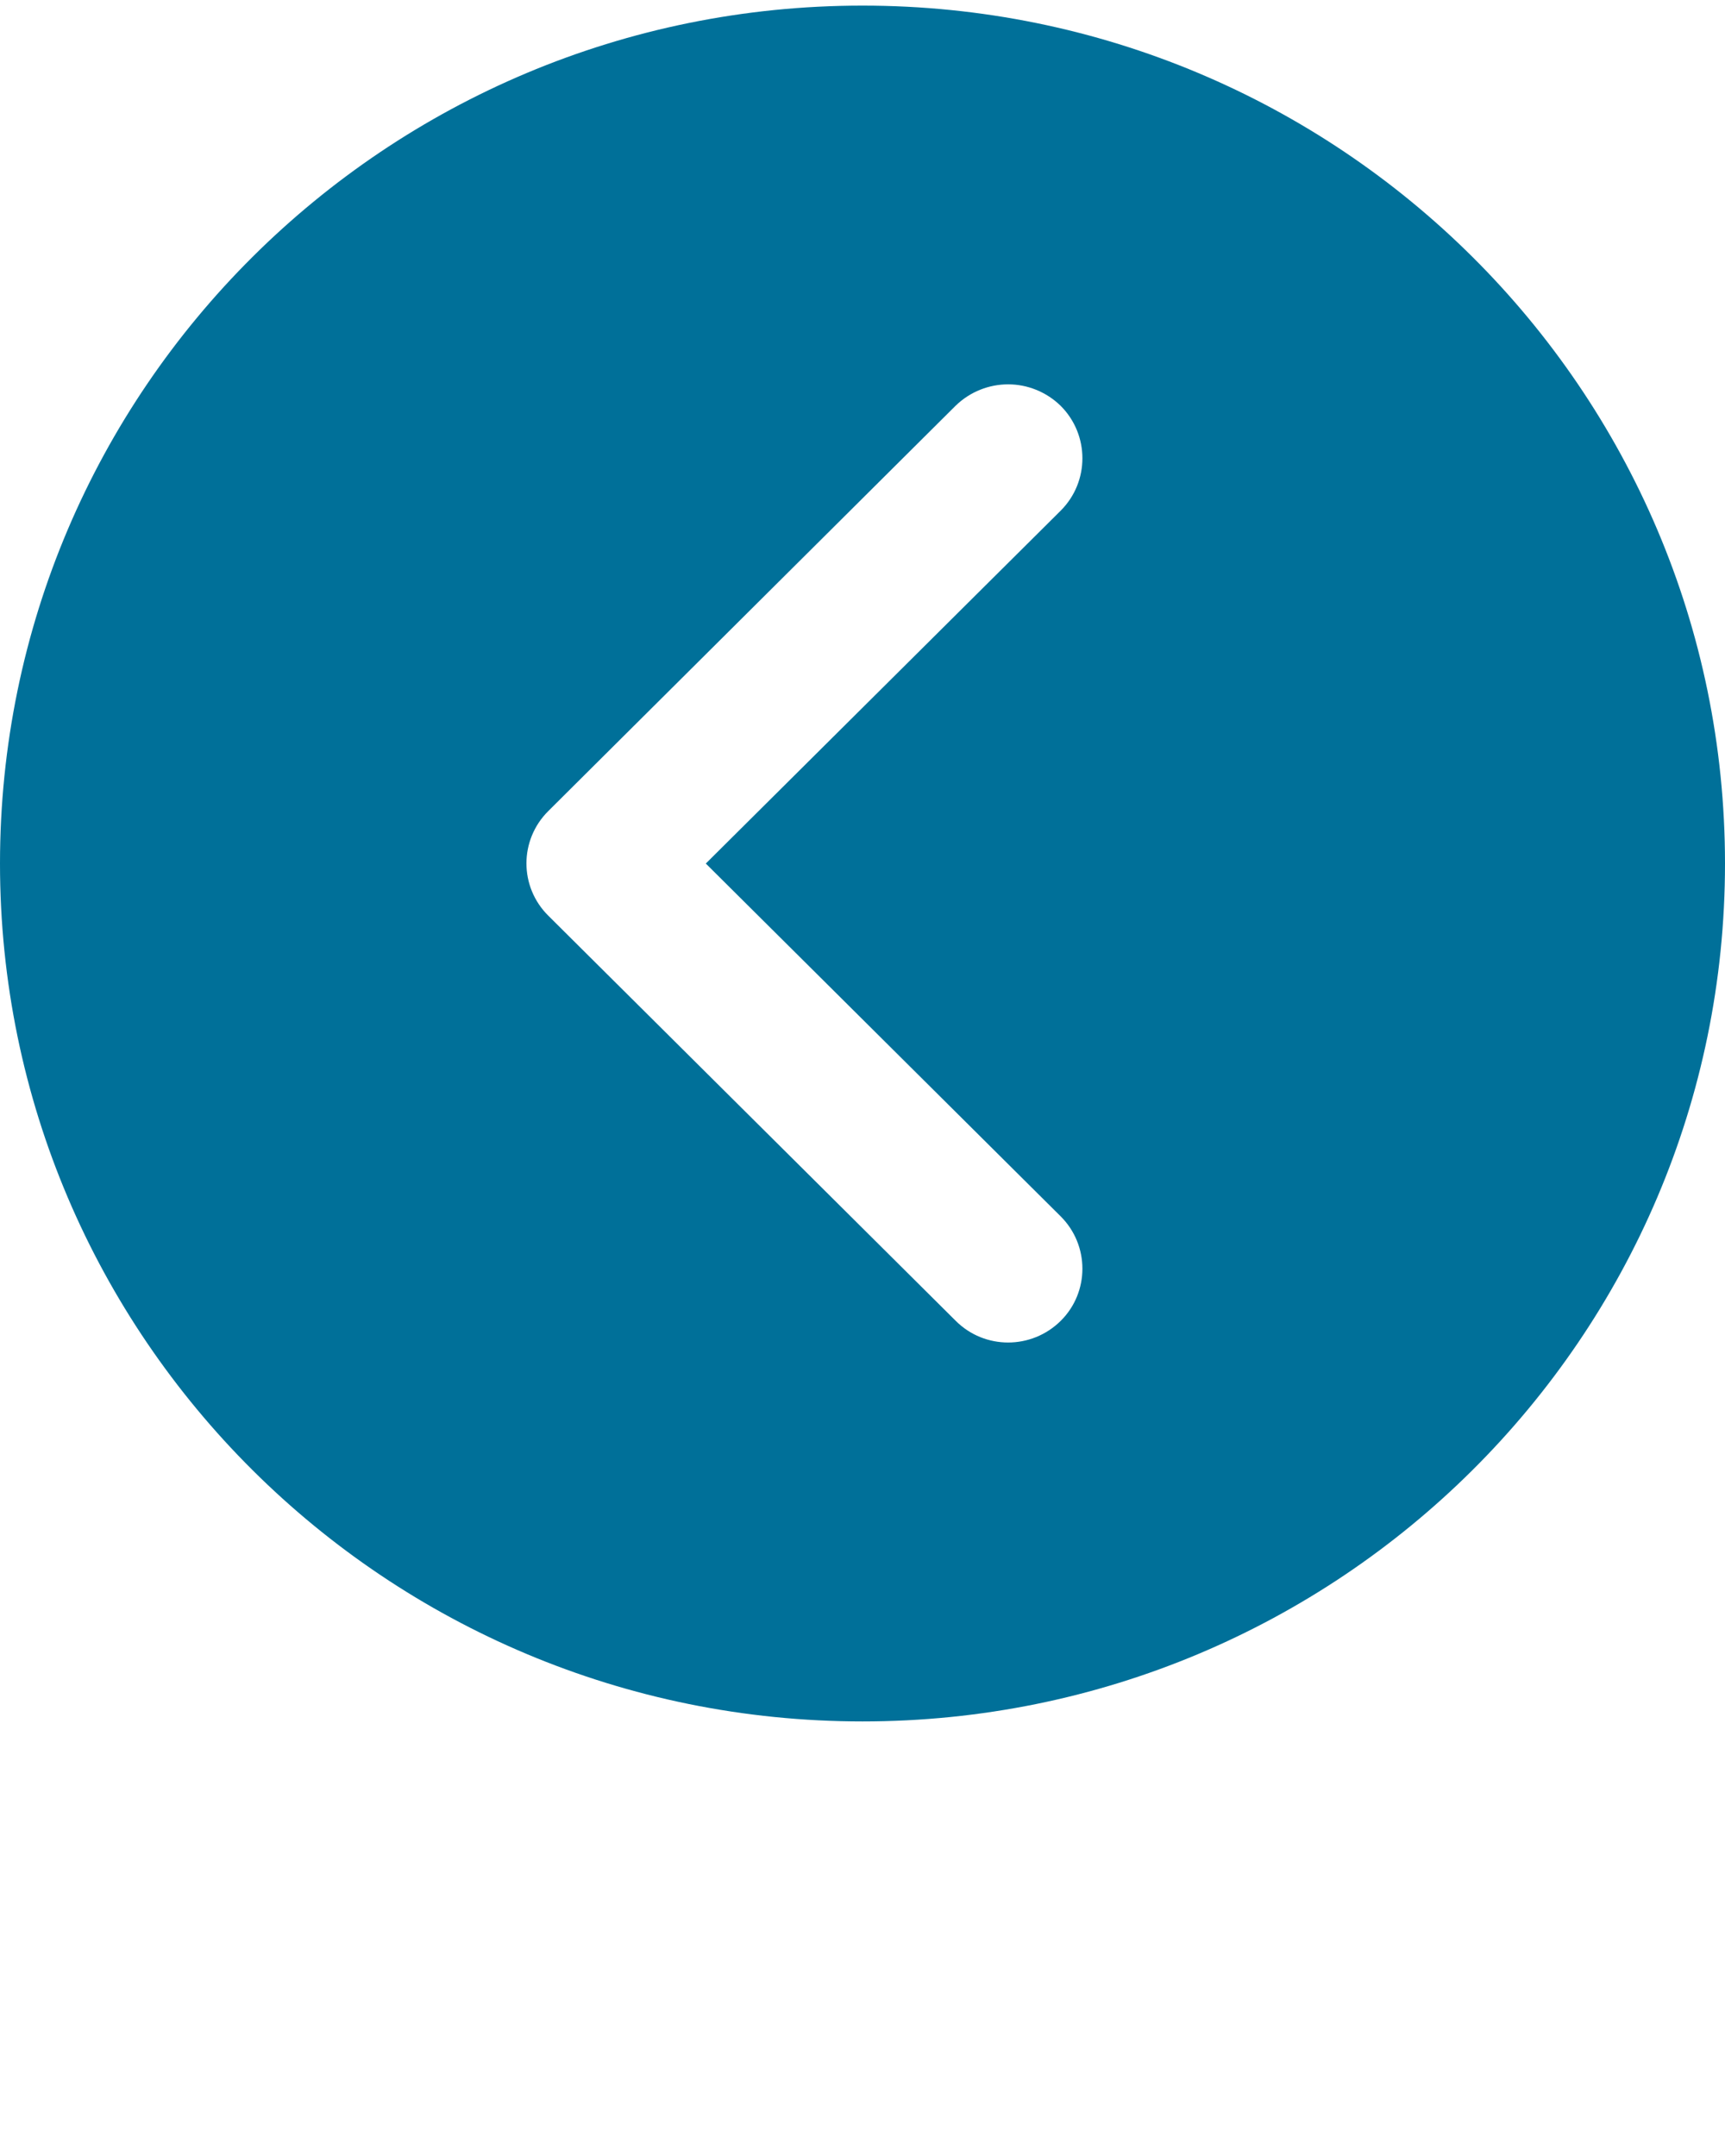   <svg xmlns="http://www.w3.org/2000/svg" xmlns:xlink="http://www.w3.org/1999/xlink" width="24px" height="30px" viewBox="0 0 24 30" version="1.1">
            <defs>
                <g>
                    <symbol overflow="visible" id="glyph0-0">
                        <path style="stroke:none;" d="M 0.188 0 L 0.188 -0.953 L 0.953 -0.953 L 0.953 0 Z M 0.219 -0.031 L 0.938 -0.031 L 0.938 -0.922 L 0.219 -0.922 Z M 0.219 -0.031 " />
                    </symbol>
                    <symbol overflow="visible" id="glyph0-1">
                        <path style="stroke:none;" d="M 0.812 -0.406 L 1.031 -0.328 C 1 -0.211 0.941 -0.125 0.859 -0.062 C 0.785 -0.008 0.691 0.016 0.578 0.016 C 0.43 0.016 0.312 -0.031 0.219 -0.125 C 0.125 -0.227 0.078 -0.363 0.078 -0.531 C 0.078 -0.707 0.125 -0.848 0.219 -0.953 C 0.312 -1.055 0.43 -1.109 0.578 -1.109 C 0.711 -1.109 0.82 -1.066 0.906 -0.984 C 0.957 -0.941 1 -0.875 1.031 -0.781 L 0.812 -0.734 C 0.789 -0.785 0.758 -0.828 0.719 -0.859 C 0.676 -0.898 0.629 -0.922 0.578 -0.922 C 0.492 -0.922 0.426 -0.891 0.375 -0.828 C 0.32 -0.773 0.297 -0.68 0.297 -0.547 C 0.297 -0.41 0.32 -0.312 0.375 -0.25 C 0.426 -0.195 0.488 -0.172 0.562 -0.172 C 0.625 -0.172 0.676 -0.188 0.719 -0.219 C 0.758 -0.258 0.789 -0.32 0.812 -0.406 Z M 0.812 -0.406 " />
                    </symbol>
                    <symbol overflow="visible" id="glyph0-2">
                        <path style="stroke:none;" d="M 0.312 0 L 0.094 0 L 0.094 -0.781 L 0.297 -0.781 L 0.297 -0.672 C 0.328 -0.723 0.352 -0.754 0.375 -0.766 C 0.406 -0.785 0.441 -0.797 0.484 -0.797 C 0.523 -0.797 0.566 -0.785 0.609 -0.766 L 0.547 -0.578 C 0.516 -0.609 0.484 -0.625 0.453 -0.625 C 0.422 -0.625 0.395 -0.613 0.375 -0.594 C 0.352 -0.57 0.336 -0.539 0.328 -0.5 C 0.316 -0.457 0.312 -0.375 0.312 -0.25 Z M 0.312 0 " />
                    </symbol>
                    <symbol overflow="visible" id="glyph0-3">
                        <path style="stroke:none;" d="M 0.562 -0.25 L 0.781 -0.219 C 0.75 -0.133 0.703 -0.07 0.641 -0.031 C 0.586 0 0.52 0.016 0.438 0.016 C 0.289 0.016 0.188 -0.023 0.125 -0.109 C 0.07 -0.18 0.047 -0.273 0.047 -0.391 C 0.047 -0.516 0.078 -0.613 0.141 -0.688 C 0.211 -0.758 0.301 -0.797 0.406 -0.797 C 0.531 -0.797 0.625 -0.758 0.688 -0.688 C 0.758 -0.613 0.797 -0.492 0.797 -0.328 L 0.266 -0.328 C 0.266 -0.266 0.281 -0.219 0.312 -0.188 C 0.344 -0.156 0.383 -0.141 0.438 -0.141 C 0.469 -0.141 0.492 -0.145 0.516 -0.156 C 0.535 -0.176 0.551 -0.207 0.562 -0.25 Z M 0.578 -0.453 C 0.578 -0.516 0.562 -0.562 0.531 -0.594 C 0.5 -0.625 0.461 -0.641 0.422 -0.641 C 0.379 -0.641 0.344 -0.625 0.312 -0.594 C 0.281 -0.562 0.266 -0.516 0.266 -0.453 Z M 0.578 -0.453 " />
                    </symbol>
                    <symbol overflow="visible" id="glyph0-4">
                        <path style="stroke:none;" d="M 0.266 -0.547 L 0.078 -0.578 C 0.098 -0.648 0.133 -0.703 0.188 -0.734 C 0.238 -0.773 0.316 -0.797 0.422 -0.797 C 0.516 -0.797 0.582 -0.785 0.625 -0.766 C 0.676 -0.742 0.707 -0.719 0.719 -0.688 C 0.738 -0.656 0.75 -0.594 0.75 -0.5 L 0.75 -0.266 C 0.75 -0.191 0.75 -0.141 0.75 -0.109 C 0.758 -0.078 0.773 -0.039 0.797 0 L 0.594 0 C 0.582 -0.008 0.578 -0.031 0.578 -0.062 C 0.566 -0.07 0.562 -0.078 0.562 -0.078 C 0.531 -0.047 0.492 -0.02 0.453 0 C 0.41 0.008 0.363 0.016 0.312 0.016 C 0.238 0.016 0.176 -0.004 0.125 -0.047 C 0.07 -0.086 0.047 -0.145 0.047 -0.219 C 0.047 -0.258 0.055 -0.297 0.078 -0.328 C 0.109 -0.367 0.141 -0.395 0.172 -0.406 C 0.211 -0.426 0.27 -0.445 0.344 -0.469 C 0.438 -0.477 0.504 -0.492 0.547 -0.516 L 0.547 -0.531 C 0.547 -0.57 0.535 -0.598 0.516 -0.609 C 0.492 -0.629 0.457 -0.641 0.406 -0.641 C 0.363 -0.641 0.332 -0.629 0.312 -0.609 C 0.289 -0.598 0.273 -0.578 0.266 -0.547 Z M 0.547 -0.375 C 0.516 -0.363 0.469 -0.352 0.406 -0.344 C 0.352 -0.332 0.32 -0.32 0.312 -0.312 C 0.281 -0.289 0.266 -0.266 0.266 -0.234 C 0.266 -0.203 0.273 -0.176 0.297 -0.156 C 0.316 -0.133 0.344 -0.125 0.375 -0.125 C 0.414 -0.125 0.453 -0.141 0.484 -0.172 C 0.516 -0.18 0.535 -0.203 0.547 -0.234 C 0.547 -0.254 0.547 -0.289 0.547 -0.344 Z M 0.547 -0.375 " />
                    </symbol>
                    <symbol overflow="visible" id="glyph0-5">
                        <path style="stroke:none;" d="M 0.469 -0.781 L 0.469 -0.625 L 0.328 -0.625 L 0.328 -0.297 C 0.328 -0.234 0.328 -0.195 0.328 -0.188 C 0.336 -0.176 0.348 -0.164 0.359 -0.156 C 0.367 -0.156 0.379 -0.156 0.391 -0.156 C 0.41 -0.156 0.438 -0.16 0.469 -0.172 L 0.484 -0.016 C 0.441 0.004 0.391 0.016 0.328 0.016 C 0.285 0.016 0.25 0.008 0.219 0 C 0.188 -0.008 0.164 -0.023 0.156 -0.047 C 0.145 -0.066 0.133 -0.094 0.125 -0.125 C 0.125 -0.156 0.125 -0.207 0.125 -0.281 L 0.125 -0.625 L 0.016 -0.625 L 0.016 -0.781 L 0.125 -0.781 L 0.125 -0.938 L 0.328 -1.062 L 0.328 -0.781 Z M 0.469 -0.781 " />
                    </symbol>
                    <symbol overflow="visible" id="glyph0-6">
                        <path style="stroke:none;" d="M 0.844 0 L 0.641 0 L 0.641 -0.109 C 0.609 -0.066 0.57 -0.035 0.531 -0.016 C 0.488 0.004 0.441 0.016 0.391 0.016 C 0.305 0.016 0.227 -0.02 0.156 -0.094 C 0.094 -0.164 0.062 -0.266 0.062 -0.391 C 0.062 -0.523 0.094 -0.625 0.156 -0.688 C 0.219 -0.758 0.297 -0.797 0.391 -0.797 C 0.484 -0.797 0.562 -0.758 0.625 -0.688 L 0.625 -1.078 L 0.844 -1.078 Z M 0.281 -0.406 C 0.281 -0.32 0.289 -0.266 0.312 -0.234 C 0.344 -0.172 0.391 -0.141 0.453 -0.141 C 0.504 -0.141 0.547 -0.16 0.578 -0.203 C 0.609 -0.242 0.625 -0.305 0.625 -0.391 C 0.625 -0.484 0.609 -0.547 0.578 -0.578 C 0.547 -0.617 0.504 -0.641 0.453 -0.641 C 0.398 -0.641 0.359 -0.617 0.328 -0.578 C 0.297 -0.547 0.281 -0.488 0.281 -0.406 Z M 0.281 -0.406 " />
                    </symbol>
                    <symbol overflow="visible" id="glyph0-7">
                        <path style="stroke:none;" d="" />
                    </symbol>
                    <symbol overflow="visible" id="glyph0-8">
                        <path style="stroke:none;" d="M 0.094 0 L 0.094 -1.078 L 0.312 -1.078 L 0.312 -0.688 C 0.375 -0.758 0.453 -0.797 0.547 -0.797 C 0.641 -0.797 0.719 -0.758 0.781 -0.688 C 0.844 -0.625 0.875 -0.531 0.875 -0.406 C 0.875 -0.27 0.844 -0.164 0.781 -0.094 C 0.719 -0.02 0.641 0.016 0.547 0.016 C 0.492 0.016 0.445 0.004 0.406 -0.016 C 0.363 -0.035 0.328 -0.066 0.297 -0.109 L 0.297 0 Z M 0.312 -0.406 C 0.312 -0.32 0.32 -0.266 0.344 -0.234 C 0.383 -0.172 0.438 -0.141 0.5 -0.141 C 0.539 -0.141 0.578 -0.16 0.609 -0.203 C 0.641 -0.242 0.656 -0.305 0.656 -0.391 C 0.656 -0.484 0.641 -0.547 0.609 -0.578 C 0.578 -0.617 0.535 -0.641 0.484 -0.641 C 0.43 -0.641 0.391 -0.617 0.359 -0.578 C 0.328 -0.547 0.312 -0.488 0.312 -0.406 Z M 0.312 -0.406 " />
                    </symbol>
                    <symbol overflow="visible" id="glyph0-9">
                        <path style="stroke:none;" d="M 0.016 -0.781 L 0.234 -0.781 L 0.422 -0.234 L 0.609 -0.781 L 0.828 -0.781 L 0.547 -0.031 L 0.5 0.109 C 0.477 0.148 0.457 0.18 0.438 0.203 C 0.426 0.234 0.41 0.254 0.391 0.266 C 0.367 0.285 0.344 0.297 0.312 0.297 C 0.281 0.305 0.242 0.312 0.203 0.312 C 0.16 0.312 0.117 0.312 0.078 0.312 L 0.062 0.141 C 0.094 0.148 0.125 0.156 0.156 0.156 C 0.195 0.156 0.227 0.141 0.25 0.109 C 0.281 0.078 0.301 0.039 0.312 0 Z M 0.016 -0.781 " />
                    </symbol>
                    <symbol overflow="visible" id="glyph0-10">
                        <path style="stroke:none;" d="M 0.062 -0.359 L 0.266 -0.375 C 0.285 -0.301 0.312 -0.25 0.344 -0.219 C 0.383 -0.188 0.441 -0.172 0.516 -0.172 C 0.578 -0.172 0.625 -0.18 0.656 -0.203 C 0.695 -0.234 0.719 -0.27 0.719 -0.312 C 0.719 -0.344 0.707 -0.363 0.688 -0.375 C 0.676 -0.395 0.656 -0.41 0.625 -0.422 C 0.594 -0.43 0.535 -0.445 0.453 -0.469 C 0.328 -0.5 0.242 -0.535 0.203 -0.578 C 0.129 -0.641 0.094 -0.711 0.094 -0.797 C 0.094 -0.859 0.109 -0.91 0.141 -0.953 C 0.172 -1.004 0.219 -1.039 0.281 -1.062 C 0.344 -1.094 0.414 -1.109 0.5 -1.109 C 0.633 -1.109 0.734 -1.078 0.797 -1.016 C 0.867 -0.953 0.91 -0.875 0.922 -0.781 L 0.688 -0.766 C 0.676 -0.816 0.656 -0.852 0.625 -0.875 C 0.602 -0.906 0.562 -0.922 0.5 -0.922 C 0.426 -0.922 0.375 -0.91 0.344 -0.891 C 0.32 -0.867 0.312 -0.844 0.312 -0.812 C 0.312 -0.789 0.32 -0.77 0.344 -0.75 C 0.363 -0.727 0.426 -0.703 0.531 -0.672 C 0.645 -0.648 0.727 -0.625 0.781 -0.594 C 0.832 -0.57 0.875 -0.535 0.906 -0.484 C 0.938 -0.441 0.953 -0.383 0.953 -0.312 C 0.953 -0.25 0.93 -0.191 0.891 -0.141 C 0.859 -0.086 0.812 -0.047 0.75 -0.016 C 0.688 0.004 0.602 0.016 0.5 0.016 C 0.363 0.016 0.258 -0.016 0.188 -0.078 C 0.113 -0.141 0.07 -0.234 0.062 -0.359 Z M 0.062 -0.359 " />
                    </symbol>
                    <symbol overflow="visible" id="glyph0-11">
                        <path style="stroke:none;" d="M 0.828 0 L 0.625 0 L 0.625 -0.406 C 0.625 -0.488 0.617 -0.539 0.609 -0.562 C 0.598 -0.594 0.582 -0.613 0.562 -0.625 C 0.539 -0.633 0.516 -0.641 0.484 -0.641 C 0.453 -0.641 0.422 -0.629 0.391 -0.609 C 0.359 -0.586 0.336 -0.562 0.328 -0.531 C 0.316 -0.5 0.312 -0.441 0.312 -0.359 L 0.312 0 L 0.109 0 L 0.109 -0.781 L 0.297 -0.781 L 0.297 -0.672 C 0.367 -0.754 0.457 -0.797 0.562 -0.797 C 0.613 -0.797 0.656 -0.785 0.688 -0.766 C 0.727 -0.754 0.758 -0.734 0.781 -0.703 C 0.801 -0.68 0.812 -0.656 0.812 -0.625 C 0.82 -0.594 0.828 -0.547 0.828 -0.484 Z M 0.828 0 " />
                    </symbol>
                    <symbol overflow="visible" id="glyph0-12">
                        <path style="stroke:none;" d="M 0.016 -0.781 L 0.141 -0.781 L 0.141 -0.844 C 0.141 -0.906 0.145 -0.953 0.156 -0.984 C 0.164 -1.023 0.191 -1.055 0.234 -1.078 C 0.273 -1.098 0.32 -1.109 0.375 -1.109 C 0.438 -1.109 0.5 -1.098 0.562 -1.078 L 0.531 -0.938 C 0.488 -0.938 0.457 -0.938 0.438 -0.938 C 0.406 -0.938 0.379 -0.93 0.359 -0.922 C 0.348 -0.91 0.344 -0.883 0.344 -0.844 L 0.344 -0.781 L 0.5 -0.781 L 0.5 -0.625 L 0.344 -0.625 L 0.344 0 L 0.141 0 L 0.141 -0.625 L 0.016 -0.625 Z M 0.016 -0.781 " />
                    </symbol>
                    <symbol overflow="visible" id="glyph0-13">
                        <path style="stroke:none;" d="M 0.062 -0.406 C 0.062 -0.469 0.078 -0.531 0.109 -0.594 C 0.148 -0.664 0.203 -0.719 0.266 -0.75 C 0.328 -0.781 0.395 -0.797 0.469 -0.797 C 0.594 -0.797 0.691 -0.758 0.766 -0.688 C 0.836 -0.613 0.875 -0.516 0.875 -0.391 C 0.875 -0.273 0.832 -0.176 0.75 -0.094 C 0.676 -0.02 0.582 0.016 0.469 0.016 C 0.395 0.016 0.328 0 0.266 -0.031 C 0.203 -0.062 0.148 -0.109 0.109 -0.172 C 0.078 -0.234 0.062 -0.312 0.062 -0.406 Z M 0.281 -0.391 C 0.281 -0.316 0.297 -0.258 0.328 -0.219 C 0.367 -0.176 0.414 -0.156 0.469 -0.156 C 0.52 -0.156 0.566 -0.176 0.609 -0.219 C 0.648 -0.258 0.672 -0.316 0.672 -0.391 C 0.672 -0.473 0.648 -0.535 0.609 -0.578 C 0.566 -0.617 0.52 -0.641 0.469 -0.641 C 0.414 -0.641 0.367 -0.617 0.328 -0.578 C 0.297 -0.535 0.281 -0.473 0.281 -0.391 Z M 0.281 -0.391 " />
                    </symbol>
                    <symbol overflow="visible" id="glyph0-14">
                        <path style="stroke:none;" d="M 0.094 -0.781 L 0.281 -0.781 L 0.281 -0.672 C 0.352 -0.754 0.438 -0.797 0.531 -0.797 C 0.582 -0.797 0.625 -0.785 0.656 -0.766 C 0.695 -0.742 0.734 -0.711 0.766 -0.672 C 0.797 -0.711 0.832 -0.742 0.875 -0.766 C 0.914 -0.785 0.957 -0.797 1 -0.797 C 1.062 -0.797 1.109 -0.785 1.141 -0.766 C 1.18 -0.742 1.211 -0.711 1.234 -0.672 C 1.254 -0.629 1.266 -0.57 1.266 -0.5 L 1.266 0 L 1.047 0 L 1.047 -0.453 C 1.047 -0.523 1.039 -0.57 1.031 -0.594 C 1.008 -0.625 0.977 -0.641 0.938 -0.641 C 0.906 -0.641 0.875 -0.629 0.844 -0.609 C 0.82 -0.598 0.805 -0.57 0.797 -0.531 C 0.785 -0.5 0.781 -0.445 0.781 -0.375 L 0.781 0 L 0.578 0 L 0.578 -0.438 C 0.578 -0.508 0.57 -0.555 0.562 -0.578 C 0.551 -0.598 0.535 -0.613 0.516 -0.625 C 0.504 -0.633 0.488 -0.641 0.469 -0.641 C 0.438 -0.641 0.406 -0.629 0.375 -0.609 C 0.352 -0.598 0.332 -0.578 0.312 -0.547 C 0.301 -0.516 0.297 -0.457 0.297 -0.375 L 0.297 0 L 0.094 0 Z M 0.094 -0.781 " />
                    </symbol>
                    <symbol overflow="visible" id="glyph0-15">
                        <path style="stroke:none;" d="M 0.312 -1.078 L 0.312 -0.688 C 0.383 -0.758 0.469 -0.797 0.562 -0.797 C 0.613 -0.797 0.656 -0.785 0.688 -0.766 C 0.727 -0.754 0.758 -0.734 0.781 -0.703 C 0.801 -0.68 0.812 -0.648 0.812 -0.609 C 0.82 -0.578 0.828 -0.531 0.828 -0.469 L 0.828 0 L 0.625 0 L 0.625 -0.422 C 0.625 -0.492 0.617 -0.539 0.609 -0.562 C 0.598 -0.594 0.582 -0.613 0.562 -0.625 C 0.539 -0.633 0.516 -0.641 0.484 -0.641 C 0.453 -0.641 0.422 -0.629 0.391 -0.609 C 0.367 -0.598 0.348 -0.578 0.328 -0.547 C 0.316 -0.516 0.312 -0.461 0.312 -0.391 L 0.312 0 L 0.109 0 L 0.109 -1.078 Z M 0.312 -1.078 " />
                    </symbol>
                    <symbol overflow="visible" id="glyph0-16">
                        <path style="stroke:none;" d="M 0.109 0 L 0.109 -1.078 L 0.328 -1.078 L 0.781 -0.359 L 0.781 -1.078 L 0.984 -1.078 L 0.984 0 L 0.766 0 L 0.312 -0.703 L 0.312 0 Z M 0.109 0 " />
                    </symbol>
                    <symbol overflow="visible" id="glyph0-17">
                        <path style="stroke:none;" d="M 0.625 0 L 0.625 -0.125 C 0.602 -0.082 0.566 -0.047 0.516 -0.016 C 0.473 0.004 0.426 0.016 0.375 0.016 C 0.32 0.016 0.27 0.004 0.219 -0.016 C 0.176 -0.035 0.145 -0.066 0.125 -0.109 C 0.113 -0.148 0.109 -0.207 0.109 -0.281 L 0.109 -0.781 L 0.312 -0.781 L 0.312 -0.422 C 0.312 -0.316 0.316 -0.25 0.328 -0.219 C 0.336 -0.195 0.352 -0.176 0.375 -0.156 C 0.395 -0.145 0.422 -0.141 0.453 -0.141 C 0.484 -0.141 0.516 -0.148 0.547 -0.172 C 0.578 -0.191 0.598 -0.211 0.609 -0.234 C 0.617 -0.266 0.625 -0.336 0.625 -0.453 L 0.625 -0.781 L 0.828 -0.781 L 0.828 0 Z M 0.625 0 " />
                    </symbol>
                    <symbol overflow="visible" id="glyph0-18">
                        <path style="stroke:none;" d="M 0.109 0 L 0.109 -1.078 L 0.469 -1.078 C 0.602 -1.078 0.691 -1.07 0.734 -1.062 C 0.797 -1.051 0.848 -1.016 0.891 -0.953 C 0.93 -0.898 0.953 -0.832 0.953 -0.75 C 0.953 -0.688 0.938 -0.629 0.906 -0.578 C 0.883 -0.535 0.852 -0.5 0.812 -0.469 C 0.781 -0.445 0.742 -0.43 0.703 -0.422 C 0.648 -0.41 0.578 -0.406 0.484 -0.406 L 0.328 -0.406 L 0.328 0 Z M 0.328 -0.906 L 0.328 -0.594 L 0.453 -0.594 C 0.535 -0.594 0.594 -0.598 0.625 -0.609 C 0.656 -0.617 0.676 -0.633 0.688 -0.656 C 0.707 -0.688 0.719 -0.719 0.719 -0.75 C 0.719 -0.789 0.707 -0.82 0.688 -0.844 C 0.664 -0.875 0.633 -0.891 0.594 -0.891 C 0.57 -0.898 0.52 -0.906 0.438 -0.906 Z M 0.328 -0.906 " />
                    </symbol>
                    <symbol overflow="visible" id="glyph0-19">
                        <path style="stroke:none;" d="M 0.109 -0.891 L 0.109 -1.078 L 0.312 -1.078 L 0.312 -0.891 Z M 0.312 -0.781 L 0.312 -0.031 C 0.312 0.07 0.305 0.145 0.297 0.188 C 0.285 0.227 0.258 0.258 0.219 0.281 C 0.176 0.301 0.129 0.312 0.078 0.312 C 0.055 0.312 0.031 0.312 0 0.312 C -0.02 0.312 -0.039 0.305 -0.062 0.297 L -0.031 0.125 C -0.02 0.125 -0.008 0.125 0 0.125 C 0 0.125 0.004 0.125 0.016 0.125 C 0.035 0.125 0.051 0.117 0.062 0.109 C 0.082 0.098 0.094 0.086 0.094 0.078 C 0.102 0.066 0.109 0.031 0.109 -0.031 L 0.109 -0.781 Z M 0.312 -0.781 " />
                    </symbol>
                    <symbol overflow="visible" id="glyph0-20">
                        <path style="stroke:none;" d="M 0.797 -0.547 L 0.594 -0.516 C 0.582 -0.555 0.566 -0.586 0.547 -0.609 C 0.523 -0.629 0.492 -0.641 0.453 -0.641 C 0.398 -0.641 0.359 -0.617 0.328 -0.578 C 0.297 -0.547 0.281 -0.488 0.281 -0.406 C 0.281 -0.312 0.297 -0.242 0.328 -0.203 C 0.359 -0.172 0.398 -0.156 0.453 -0.156 C 0.492 -0.156 0.523 -0.164 0.547 -0.188 C 0.578 -0.207 0.598 -0.242 0.609 -0.297 L 0.812 -0.266 C 0.789 -0.172 0.75 -0.098 0.688 -0.047 C 0.625 -0.004 0.539 0.016 0.438 0.016 C 0.32 0.016 0.227 -0.02 0.156 -0.094 C 0.094 -0.164 0.062 -0.266 0.062 -0.391 C 0.062 -0.523 0.094 -0.625 0.156 -0.688 C 0.227 -0.758 0.328 -0.797 0.453 -0.797 C 0.547 -0.797 0.617 -0.773 0.672 -0.734 C 0.734 -0.703 0.773 -0.641 0.797 -0.547 Z M 0.797 -0.547 " />
                    </symbol>
                </g>
            </defs>
            <g id="surface1">
                <path style=" stroke:none;fill-rule:nonzero;fill:#007099;fill-opacity:1;" d="M 0 12.016 C 0 18.609 5.371 23.953 12 23.953 C 18.629 23.953 24 18.609 24 12.016 C 24 5.422 18.629 0.078 12 0.078 C 5.371 0.078 0 5.422 0 12.016 Z M 7.629 11.285 L 13.293 5.648 C 13.496 5.449 13.762 5.348 14.027 5.348 C 14.289 5.348 14.555 5.449 14.758 5.648 C 15.16 6.051 15.16 6.703 14.758 7.105 L 9.82 12.016 L 14.758 16.926 C 15.16 17.328 15.16 17.98 14.758 18.379 C 14.352 18.781 13.699 18.781 13.297 18.379 L 7.629 12.742 C 7.223 12.34 7.223 11.688 7.629 11.285 Z M 7.629 11.285 " />
            </g>
        </svg>